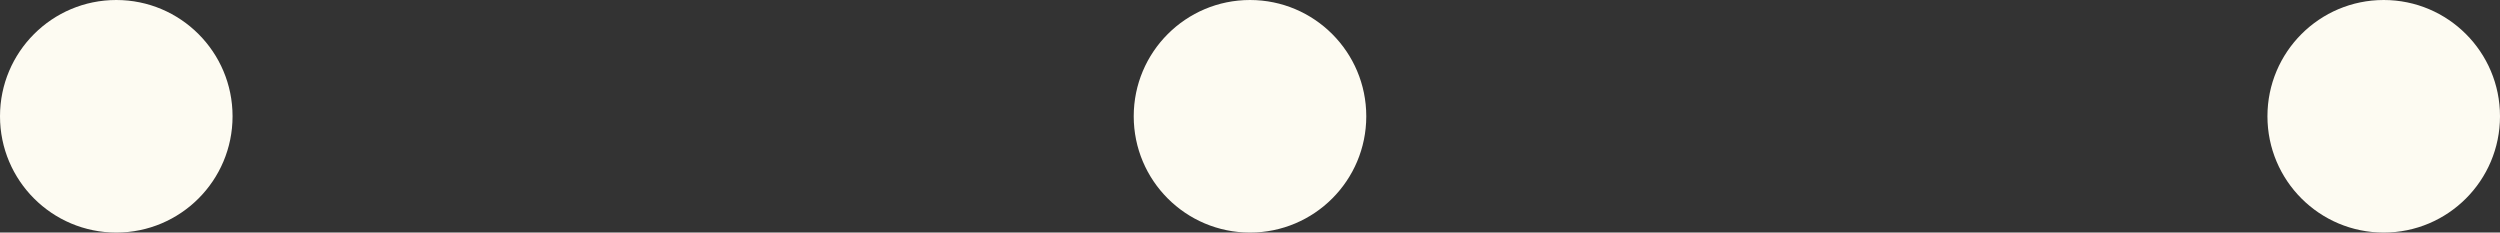 <svg xmlns="http://www.w3.org/2000/svg" xmlns:xlink="http://www.w3.org/1999/xlink" viewBox="597 329 86 8"><rect x="597" y="329" width="86" height="8" fill="#333333" stroke="none"/><defs><style>.a{fill:none;}.b{clip-path:url(#a);}.c{fill:#fdfbf2;}</style><clipPath id="a"><rect class="a" width="86" height="8"/></clipPath></defs><g class="b" transform="translate(597 329)"><g transform="translate(-626 -191)"><circle class="c" cx="4" cy="4" r="4" transform="translate(626 191)"/></g><g transform="translate(-587 -191)"><circle class="c" cx="4" cy="4" r="4" transform="translate(626 191)"/></g><g transform="translate(-548 -191)"><circle class="c" cx="4" cy="4" r="4" transform="translate(626 191)"/></g></g></svg>
